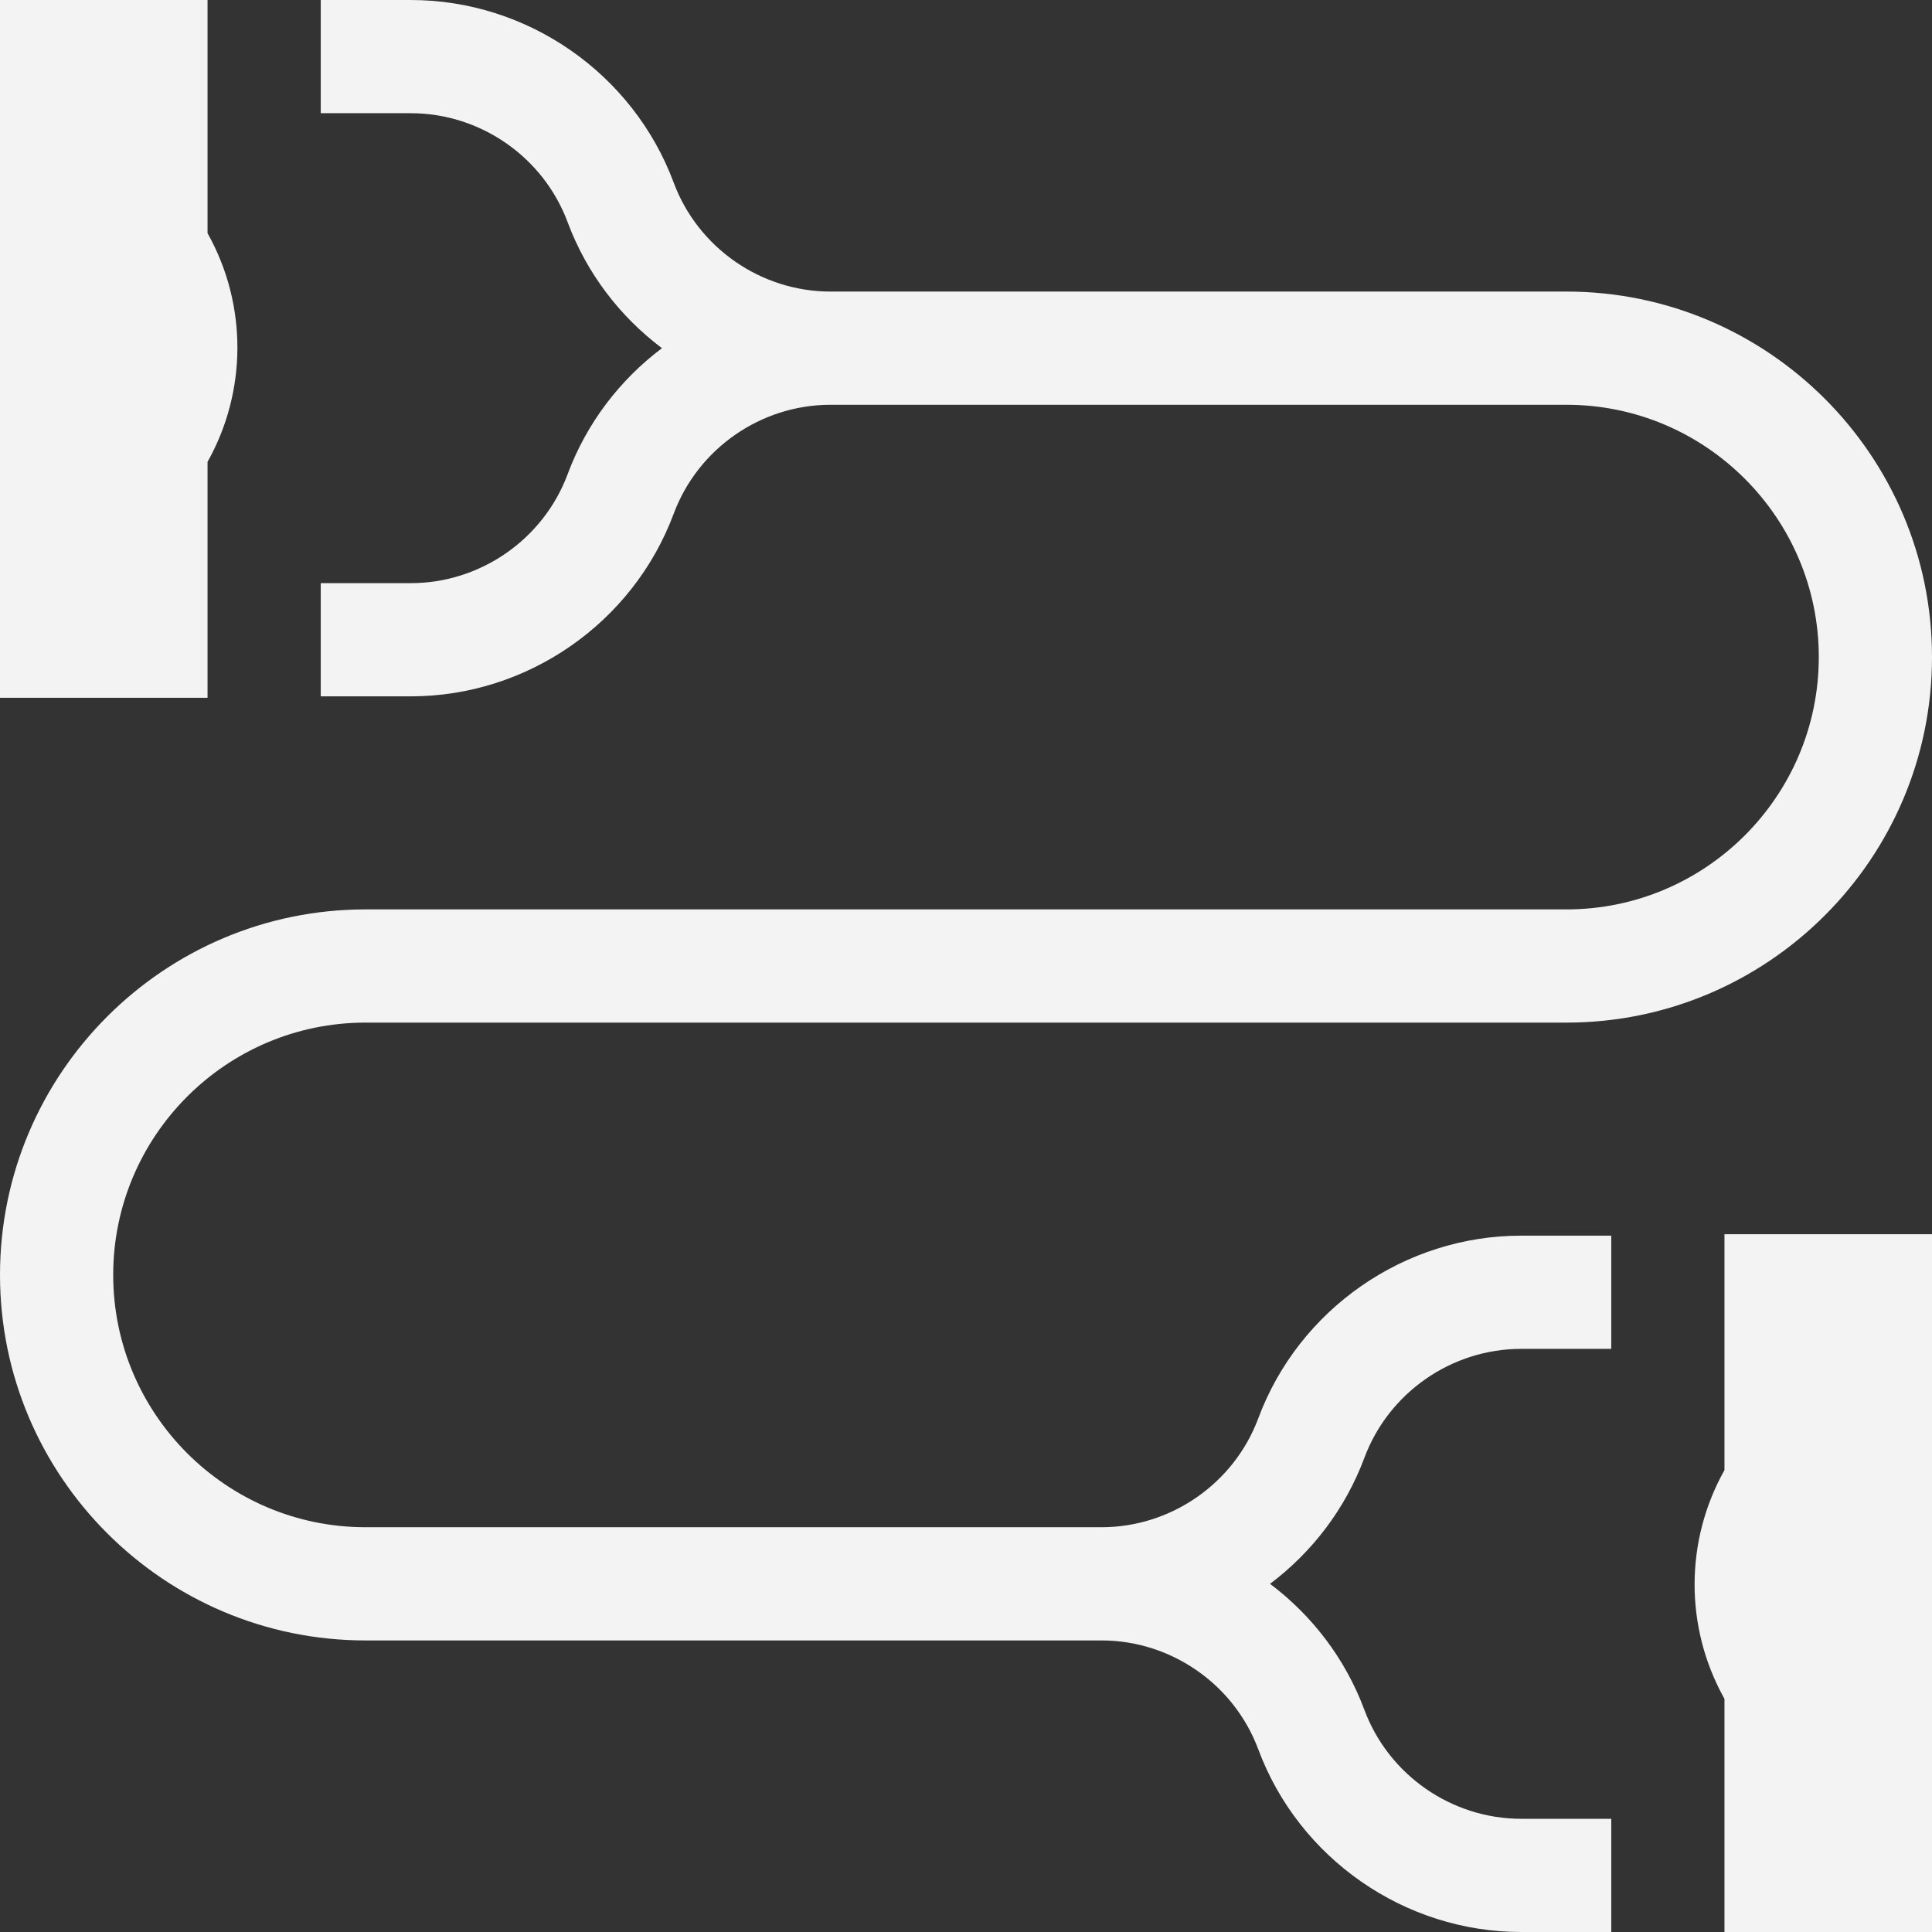 <?xml version="1.0" encoding="UTF-8" standalone="no"?><svg xmlns="http://www.w3.org/2000/svg" xmlns:xlink="http://www.w3.org/1999/xlink" fill="#f3f3f3" height="512" preserveAspectRatio="xMidYMid meet" version="1" viewBox="0.0 0.0 512.0 512.0" width="512" zoomAndPan="magnify"><rect x="0.0" y="0.0" width="512.0" height="512.0" fill="#333333" stroke="none"/><g id="change1_1"><path d="m333.46 375.864c-6.428 17.267-23.126 28.868-41.55 28.868h-195.044c-36.87 0-66.866-29.996-66.866-66.866s29.996-66.866 66.866-66.866h318.269c53.411 0 96.865-43.454 96.865-96.866s-43.454-96.866-96.866-96.866h-195.044c-18.425 0-35.123-11.601-41.55-28.867-10.779-28.95-38.775-48.401-69.666-48.401h-23.874v30h23.874c18.424 0 35.122 11.601 41.55 28.868 5.047 13.558 13.872 25.032 25.001 33.401-11.129 8.369-19.953 19.843-25 33.4-6.429 17.267-23.126 28.868-41.551 28.868h-23.874v30h23.874c30.891 0 58.887-19.451 69.666-48.401 6.428-17.267 23.126-28.868 41.55-28.868h195.044c36.87 0 66.866 29.996 66.866 66.866s-29.996 66.866-66.866 66.866h-318.268c-53.412 0-96.866 43.454-96.866 96.866s43.454 96.866 96.866 96.866h195.044c18.425 0 35.123 11.601 41.55 28.867 10.779 28.95 38.775 48.401 69.666 48.401h23.874v-30h-23.874c-18.424 0-35.122-11.601-41.55-28.868-5.047-13.558-13.872-25.032-25.001-33.401 11.129-8.369 19.953-19.843 25.001-33.401 6.429-17.267 23.126-28.868 41.551-28.868h23.873v-30h-23.874c-30.891.001-58.887 19.452-69.666 48.402z"/><path d="m55 122.404c10.502-18.734 10.556-41.569.144-60.352l-.144-.26v-61.792h-55v184.915h55z"/><path d="m457 389.596c-10.502 18.734-10.556 41.569-.144 60.352l.144.26v61.792h55v-184.915h-55z"/></g></svg>